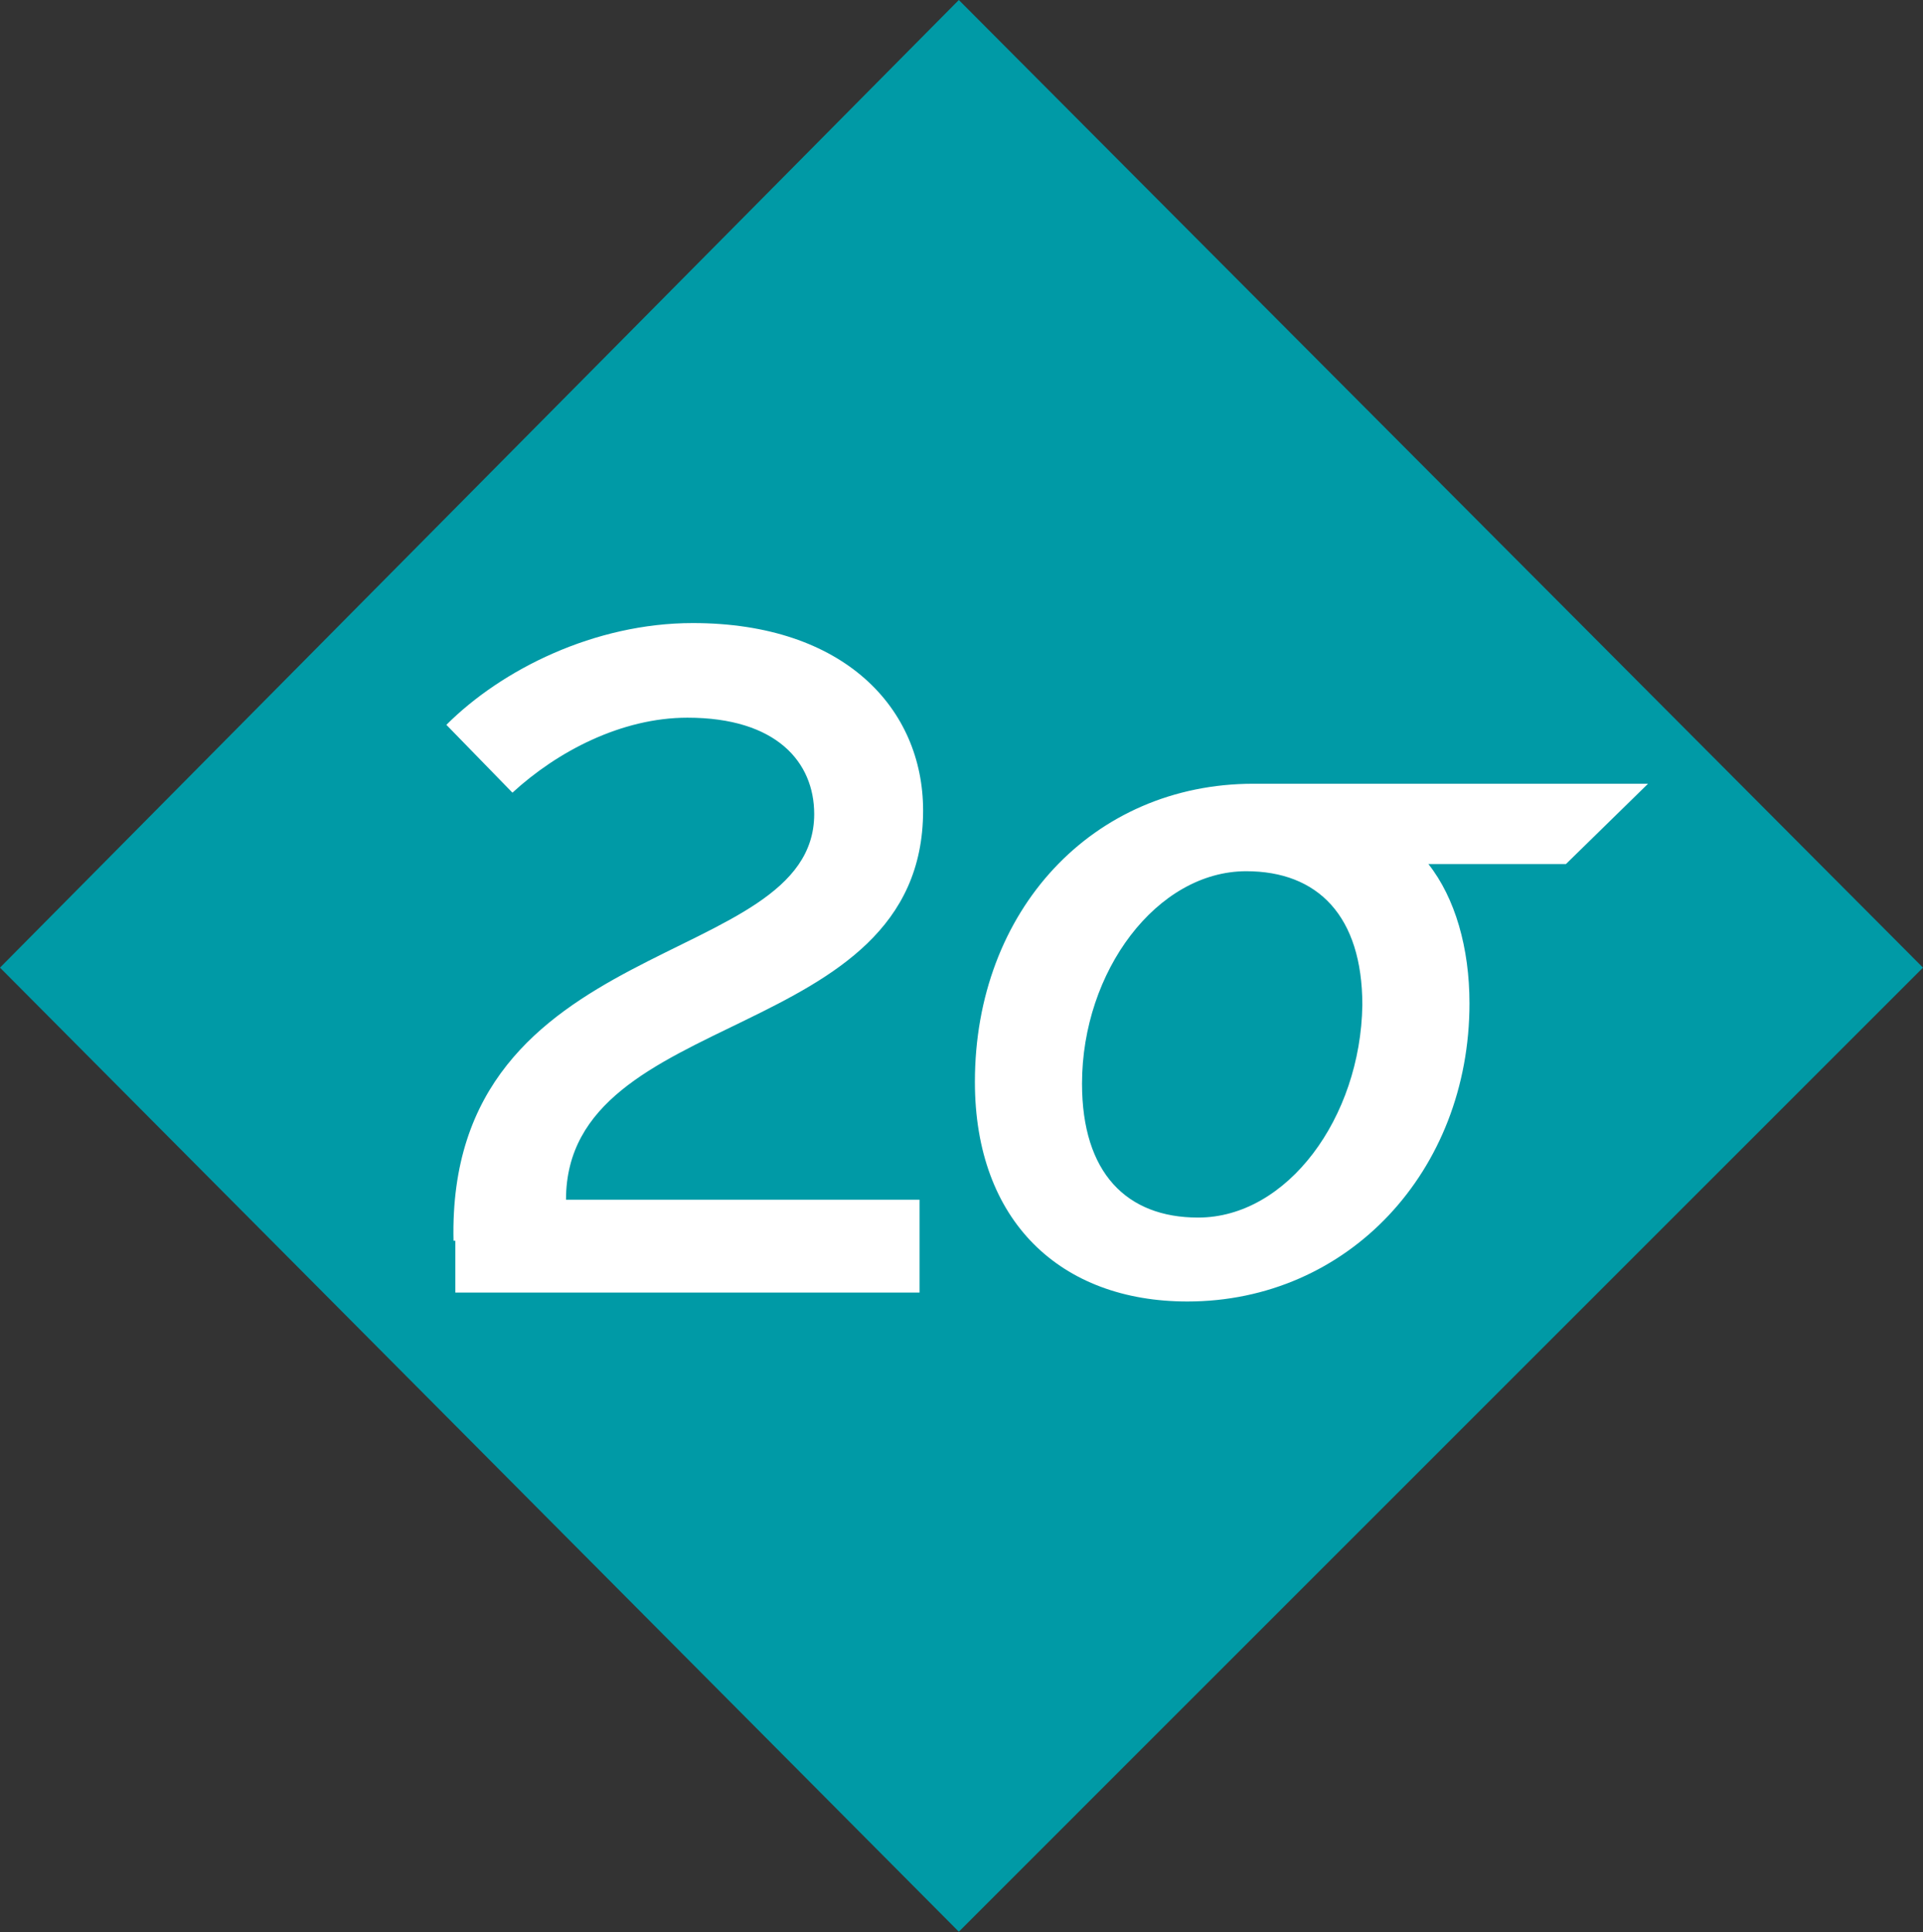 <svg width="200" height="201" viewBox="0 0 200 201" fill="none" xmlns="http://www.w3.org/2000/svg">
<rect x="0" y="0" width="200" height="201" fill="#333333" stroke="none"/>
<path d="M99.722 0L0 100.65L99.722 200.929L200 100.65L99.722 0Z" fill="#009AA6"/>
<path d="M47.168 129.062C46.425 96.75 84.68 101.021 84.68 84.68C84.68 79.294 80.78 74.652 71.495 74.652C64.624 74.652 57.939 78.18 53.296 82.451L46.425 75.395C52.182 69.638 61.839 64.81 72.052 64.81C87.837 64.81 96.007 73.723 96.007 84.308C96.007 108.821 58.867 104.55 58.867 124.791H95.636V134.448H47.354V129.062H47.168ZM124.605 126.648C117.177 126.648 112.535 122.006 112.535 112.721C112.535 101.021 120.334 90.622 129.619 90.622C137.047 90.622 141.69 95.265 141.69 104.55C141.504 116.249 133.89 126.648 124.605 126.648ZM171.402 81.523H130.362C113.649 81.523 101.393 94.708 101.393 112.535C101.393 127.02 110.306 135.376 123.491 135.376C140.204 135.376 152.832 121.82 152.832 104.364C152.832 98.607 151.346 93.408 148.561 89.879H162.86L171.402 81.523Z" fill="white"/>
</svg>
